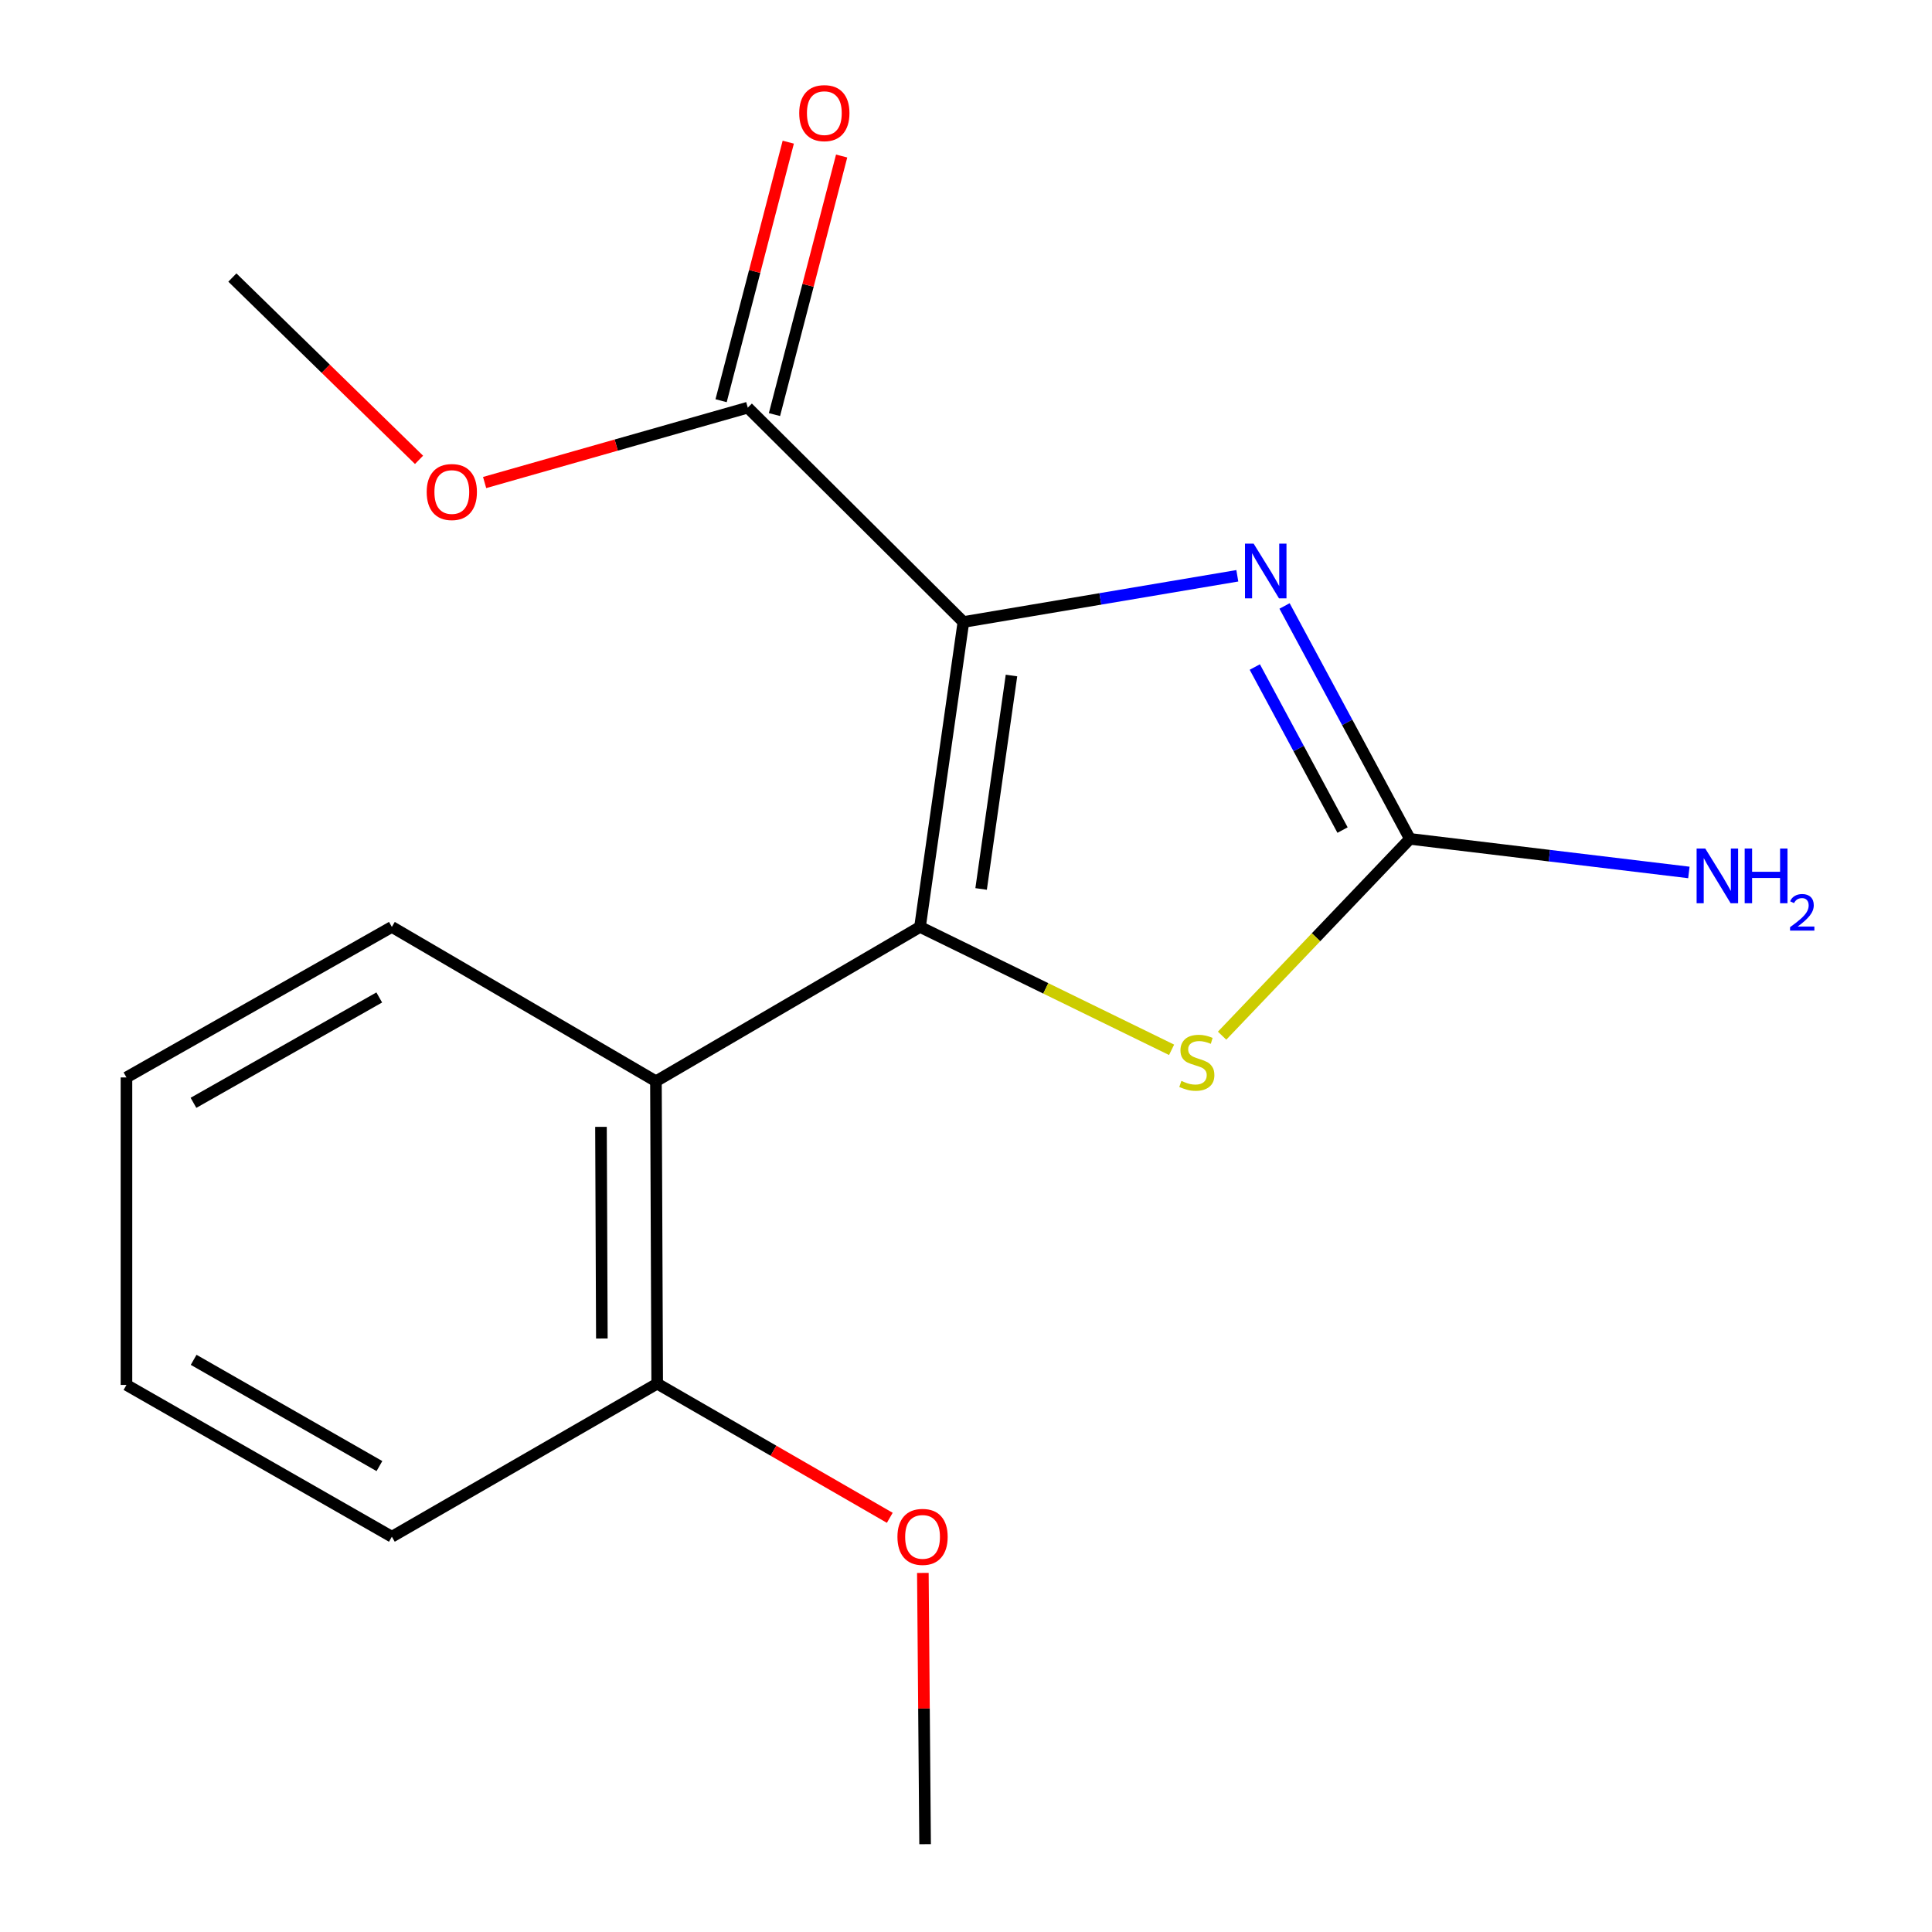 <?xml version='1.0' encoding='iso-8859-1'?>
<svg version='1.1' baseProfile='full'
              xmlns='http://www.w3.org/2000/svg'
                      xmlns:rdkit='http://www.rdkit.org/xml'
                      xmlns:xlink='http://www.w3.org/1999/xlink'
                  xml:space='preserve'
width='1000px' height='1000px' viewBox='0 0 1000 1000'>
<!-- END OF HEADER -->
<rect style='opacity:1.0;fill:#FFFFFF;stroke:none' width='1000' height='1000' x='0' y='0'> </rect>
<path class='bond-0' d='M 498.651,321.949 L 476.197,479.773' style='fill:none;fill-rule:evenodd;stroke:#000000;stroke-width:6px;stroke-linecap:butt;stroke-linejoin:miter;stroke-opacity:1' />
<path class='bond-0' d='M 523.541,349.643 L 507.823,460.12' style='fill:none;fill-rule:evenodd;stroke:#000000;stroke-width:6px;stroke-linecap:butt;stroke-linejoin:miter;stroke-opacity:1' />
<path class='bond-1' d='M 498.651,321.949 L 569.543,309.989' style='fill:none;fill-rule:evenodd;stroke:#000000;stroke-width:6px;stroke-linecap:butt;stroke-linejoin:miter;stroke-opacity:1' />
<path class='bond-1' d='M 569.543,309.989 L 640.435,298.028' style='fill:none;fill-rule:evenodd;stroke:#0000FF;stroke-width:6px;stroke-linecap:butt;stroke-linejoin:miter;stroke-opacity:1' />
<path class='bond-5' d='M 498.651,321.949 L 387.05,210.998' style='fill:none;fill-rule:evenodd;stroke:#000000;stroke-width:6px;stroke-linecap:butt;stroke-linejoin:miter;stroke-opacity:1' />
<path class='bond-3' d='M 476.197,479.773 L 541.306,511.578' style='fill:none;fill-rule:evenodd;stroke:#000000;stroke-width:6px;stroke-linecap:butt;stroke-linejoin:miter;stroke-opacity:1' />
<path class='bond-3' d='M 541.306,511.578 L 606.414,543.383' style='fill:none;fill-rule:evenodd;stroke:#CCCC00;stroke-width:6px;stroke-linecap:butt;stroke-linejoin:miter;stroke-opacity:1' />
<path class='bond-4' d='M 476.197,479.773 L 339.511,559.66' style='fill:none;fill-rule:evenodd;stroke:#000000;stroke-width:6px;stroke-linecap:butt;stroke-linejoin:miter;stroke-opacity:1' />
<path class='bond-2' d='M 664.882,313.644 L 697.324,373.922' style='fill:none;fill-rule:evenodd;stroke:#0000FF;stroke-width:6px;stroke-linecap:butt;stroke-linejoin:miter;stroke-opacity:1' />
<path class='bond-2' d='M 697.324,373.922 L 729.766,434.2' style='fill:none;fill-rule:evenodd;stroke:#000000;stroke-width:6px;stroke-linecap:butt;stroke-linejoin:miter;stroke-opacity:1' />
<path class='bond-2' d='M 649.481,345.254 L 672.19,387.449' style='fill:none;fill-rule:evenodd;stroke:#0000FF;stroke-width:6px;stroke-linecap:butt;stroke-linejoin:miter;stroke-opacity:1' />
<path class='bond-2' d='M 672.19,387.449 L 694.9,429.644' style='fill:none;fill-rule:evenodd;stroke:#000000;stroke-width:6px;stroke-linecap:butt;stroke-linejoin:miter;stroke-opacity:1' />
<path class='bond-8' d='M 729.766,434.2 L 801.962,442.89' style='fill:none;fill-rule:evenodd;stroke:#000000;stroke-width:6px;stroke-linecap:butt;stroke-linejoin:miter;stroke-opacity:1' />
<path class='bond-8' d='M 801.962,442.89 L 874.159,451.58' style='fill:none;fill-rule:evenodd;stroke:#0000FF;stroke-width:6px;stroke-linecap:butt;stroke-linejoin:miter;stroke-opacity:1' />
<path class='bond-17' d='M 729.766,434.2 L 681.16,485.133' style='fill:none;fill-rule:evenodd;stroke:#000000;stroke-width:6px;stroke-linecap:butt;stroke-linejoin:miter;stroke-opacity:1' />
<path class='bond-17' d='M 681.16,485.133 L 632.554,536.066' style='fill:none;fill-rule:evenodd;stroke:#CCCC00;stroke-width:6px;stroke-linecap:butt;stroke-linejoin:miter;stroke-opacity:1' />
<path class='bond-6' d='M 339.511,559.66 L 340.161,716.168' style='fill:none;fill-rule:evenodd;stroke:#000000;stroke-width:6px;stroke-linecap:butt;stroke-linejoin:miter;stroke-opacity:1' />
<path class='bond-6' d='M 311.066,583.255 L 311.521,692.811' style='fill:none;fill-rule:evenodd;stroke:#000000;stroke-width:6px;stroke-linecap:butt;stroke-linejoin:miter;stroke-opacity:1' />
<path class='bond-10' d='M 339.511,559.66 L 202.824,479.773' style='fill:none;fill-rule:evenodd;stroke:#000000;stroke-width:6px;stroke-linecap:butt;stroke-linejoin:miter;stroke-opacity:1' />
<path class='bond-7' d='M 400.863,214.586 L 418.247,147.672' style='fill:none;fill-rule:evenodd;stroke:#000000;stroke-width:6px;stroke-linecap:butt;stroke-linejoin:miter;stroke-opacity:1' />
<path class='bond-7' d='M 418.247,147.672 L 435.631,80.758' style='fill:none;fill-rule:evenodd;stroke:#FF0000;stroke-width:6px;stroke-linecap:butt;stroke-linejoin:miter;stroke-opacity:1' />
<path class='bond-7' d='M 373.237,207.409 L 390.621,140.495' style='fill:none;fill-rule:evenodd;stroke:#000000;stroke-width:6px;stroke-linecap:butt;stroke-linejoin:miter;stroke-opacity:1' />
<path class='bond-7' d='M 390.621,140.495 L 408.005,73.581' style='fill:none;fill-rule:evenodd;stroke:#FF0000;stroke-width:6px;stroke-linecap:butt;stroke-linejoin:miter;stroke-opacity:1' />
<path class='bond-9' d='M 387.05,210.998 L 318.944,230.377' style='fill:none;fill-rule:evenodd;stroke:#000000;stroke-width:6px;stroke-linecap:butt;stroke-linejoin:miter;stroke-opacity:1' />
<path class='bond-9' d='M 318.944,230.377 L 250.838,249.757' style='fill:none;fill-rule:evenodd;stroke:#FF0000;stroke-width:6px;stroke-linecap:butt;stroke-linejoin:miter;stroke-opacity:1' />
<path class='bond-11' d='M 340.161,716.168 L 400.355,750.893' style='fill:none;fill-rule:evenodd;stroke:#000000;stroke-width:6px;stroke-linecap:butt;stroke-linejoin:miter;stroke-opacity:1' />
<path class='bond-11' d='M 400.355,750.893 L 460.549,785.619' style='fill:none;fill-rule:evenodd;stroke:#FF0000;stroke-width:6px;stroke-linecap:butt;stroke-linejoin:miter;stroke-opacity:1' />
<path class='bond-12' d='M 340.161,716.168 L 202.824,795.405' style='fill:none;fill-rule:evenodd;stroke:#000000;stroke-width:6px;stroke-linecap:butt;stroke-linejoin:miter;stroke-opacity:1' />
<path class='bond-13' d='M 216.887,238.015 L 168.58,190.834' style='fill:none;fill-rule:evenodd;stroke:#FF0000;stroke-width:6px;stroke-linecap:butt;stroke-linejoin:miter;stroke-opacity:1' />
<path class='bond-13' d='M 168.58,190.834 L 120.273,143.654' style='fill:none;fill-rule:evenodd;stroke:#000000;stroke-width:6px;stroke-linecap:butt;stroke-linejoin:miter;stroke-opacity:1' />
<path class='bond-15' d='M 202.824,479.773 L 65.455,557.678' style='fill:none;fill-rule:evenodd;stroke:#000000;stroke-width:6px;stroke-linecap:butt;stroke-linejoin:miter;stroke-opacity:1' />
<path class='bond-15' d='M 196.299,516.286 L 100.141,570.82' style='fill:none;fill-rule:evenodd;stroke:#000000;stroke-width:6px;stroke-linecap:butt;stroke-linejoin:miter;stroke-opacity:1' />
<path class='bond-14' d='M 477.669,814.144 L 478.249,884.345' style='fill:none;fill-rule:evenodd;stroke:#FF0000;stroke-width:6px;stroke-linecap:butt;stroke-linejoin:miter;stroke-opacity:1' />
<path class='bond-14' d='M 478.249,884.345 L 478.83,954.545' style='fill:none;fill-rule:evenodd;stroke:#000000;stroke-width:6px;stroke-linecap:butt;stroke-linejoin:miter;stroke-opacity:1' />
<path class='bond-18' d='M 202.824,795.405 L 65.455,716.834' style='fill:none;fill-rule:evenodd;stroke:#000000;stroke-width:6px;stroke-linecap:butt;stroke-linejoin:miter;stroke-opacity:1' />
<path class='bond-18' d='M 196.39,758.844 L 100.232,703.844' style='fill:none;fill-rule:evenodd;stroke:#000000;stroke-width:6px;stroke-linecap:butt;stroke-linejoin:miter;stroke-opacity:1' />
<path class='bond-16' d='M 65.455,557.678 L 65.455,716.834' style='fill:none;fill-rule:evenodd;stroke:#000000;stroke-width:6px;stroke-linecap:butt;stroke-linejoin:miter;stroke-opacity:1' />
<path  class='atom-2' d='M 648.883 281.387
L 658.163 296.387
Q 659.083 297.867, 660.563 300.547
Q 662.043 303.227, 662.123 303.387
L 662.123 281.387
L 665.883 281.387
L 665.883 309.707
L 662.003 309.707
L 652.043 293.307
Q 650.883 291.387, 649.643 289.187
Q 648.443 286.987, 648.083 286.307
L 648.083 309.707
L 644.403 309.707
L 644.403 281.387
L 648.883 281.387
' fill='#0000FF'/>
<path  class='atom-4' d='M 611.481 559.485
Q 611.801 559.605, 613.121 560.165
Q 614.441 560.725, 615.881 561.085
Q 617.361 561.405, 618.801 561.405
Q 621.481 561.405, 623.041 560.125
Q 624.601 558.805, 624.601 556.525
Q 624.601 554.965, 623.801 554.005
Q 623.041 553.045, 621.841 552.525
Q 620.641 552.005, 618.641 551.405
Q 616.121 550.645, 614.601 549.925
Q 613.121 549.205, 612.041 547.685
Q 611.001 546.165, 611.001 543.605
Q 611.001 540.045, 613.401 537.845
Q 615.841 535.645, 620.641 535.645
Q 623.921 535.645, 627.641 537.205
L 626.721 540.285
Q 623.321 538.885, 620.761 538.885
Q 618.001 538.885, 616.481 540.045
Q 614.961 541.165, 615.001 543.125
Q 615.001 544.645, 615.761 545.565
Q 616.561 546.485, 617.681 547.005
Q 618.841 547.525, 620.761 548.125
Q 623.321 548.925, 624.841 549.725
Q 626.361 550.525, 627.441 552.165
Q 628.561 553.765, 628.561 556.525
Q 628.561 560.445, 625.921 562.565
Q 623.321 564.645, 618.961 564.645
Q 616.441 564.645, 614.521 564.085
Q 612.641 563.565, 610.401 562.645
L 611.481 559.485
' fill='#CCCC00'/>
<path  class='atom-8' d='M 413.676 58.55
Q 413.676 51.75, 417.036 47.95
Q 420.396 44.15, 426.676 44.15
Q 432.956 44.15, 436.316 47.95
Q 439.676 51.75, 439.676 58.55
Q 439.676 65.43, 436.276 69.35
Q 432.876 73.23, 426.676 73.23
Q 420.436 73.23, 417.036 69.35
Q 413.676 65.47, 413.676 58.55
M 426.676 70.03
Q 430.996 70.03, 433.316 67.15
Q 435.676 64.23, 435.676 58.55
Q 435.676 52.99, 433.316 50.19
Q 430.996 47.35, 426.676 47.35
Q 422.356 47.35, 419.996 50.15
Q 417.676 52.95, 417.676 58.55
Q 417.676 64.27, 419.996 67.15
Q 422.356 70.03, 426.676 70.03
' fill='#FF0000'/>
<path  class='atom-9' d='M 882.646 439.195
L 891.926 454.195
Q 892.846 455.675, 894.326 458.355
Q 895.806 461.035, 895.886 461.195
L 895.886 439.195
L 899.646 439.195
L 899.646 467.515
L 895.766 467.515
L 885.806 451.115
Q 884.646 449.195, 883.406 446.995
Q 882.206 444.795, 881.846 444.115
L 881.846 467.515
L 878.166 467.515
L 878.166 439.195
L 882.646 439.195
' fill='#0000FF'/>
<path  class='atom-9' d='M 903.046 439.195
L 906.886 439.195
L 906.886 451.235
L 921.366 451.235
L 921.366 439.195
L 925.206 439.195
L 925.206 467.515
L 921.366 467.515
L 921.366 454.435
L 906.886 454.435
L 906.886 467.515
L 903.046 467.515
L 903.046 439.195
' fill='#0000FF'/>
<path  class='atom-9' d='M 926.579 466.522
Q 927.265 464.753, 928.902 463.776
Q 930.539 462.773, 932.809 462.773
Q 935.634 462.773, 937.218 464.304
Q 938.802 465.835, 938.802 468.555
Q 938.802 471.327, 936.743 473.914
Q 934.71 476.501, 930.486 479.563
L 939.119 479.563
L 939.119 481.675
L 926.526 481.675
L 926.526 479.907
Q 930.011 477.425, 932.07 475.577
Q 934.156 473.729, 935.159 472.066
Q 936.162 470.403, 936.162 468.687
Q 936.162 466.891, 935.264 465.888
Q 934.367 464.885, 932.809 464.885
Q 931.304 464.885, 930.301 465.492
Q 929.298 466.099, 928.585 467.446
L 926.579 466.522
' fill='#0000FF'/>
<path  class='atom-10' d='M 220.856 254.669
Q 220.856 247.869, 224.216 244.069
Q 227.576 240.269, 233.856 240.269
Q 240.136 240.269, 243.496 244.069
Q 246.856 247.869, 246.856 254.669
Q 246.856 261.549, 243.456 265.469
Q 240.056 269.349, 233.856 269.349
Q 227.616 269.349, 224.216 265.469
Q 220.856 261.589, 220.856 254.669
M 233.856 266.149
Q 238.176 266.149, 240.496 263.269
Q 242.856 260.349, 242.856 254.669
Q 242.856 249.109, 240.496 246.309
Q 238.176 243.469, 233.856 243.469
Q 229.536 243.469, 227.176 246.269
Q 224.856 249.069, 224.856 254.669
Q 224.856 260.389, 227.176 263.269
Q 229.536 266.149, 233.856 266.149
' fill='#FF0000'/>
<path  class='atom-12' d='M 464.514 795.485
Q 464.514 788.685, 467.874 784.885
Q 471.234 781.085, 477.514 781.085
Q 483.794 781.085, 487.154 784.885
Q 490.514 788.685, 490.514 795.485
Q 490.514 802.365, 487.114 806.285
Q 483.714 810.165, 477.514 810.165
Q 471.274 810.165, 467.874 806.285
Q 464.514 802.405, 464.514 795.485
M 477.514 806.965
Q 481.834 806.965, 484.154 804.085
Q 486.514 801.165, 486.514 795.485
Q 486.514 789.925, 484.154 787.125
Q 481.834 784.285, 477.514 784.285
Q 473.194 784.285, 470.834 787.085
Q 468.514 789.885, 468.514 795.485
Q 468.514 801.205, 470.834 804.085
Q 473.194 806.965, 477.514 806.965
' fill='#FF0000'/>
</svg>
